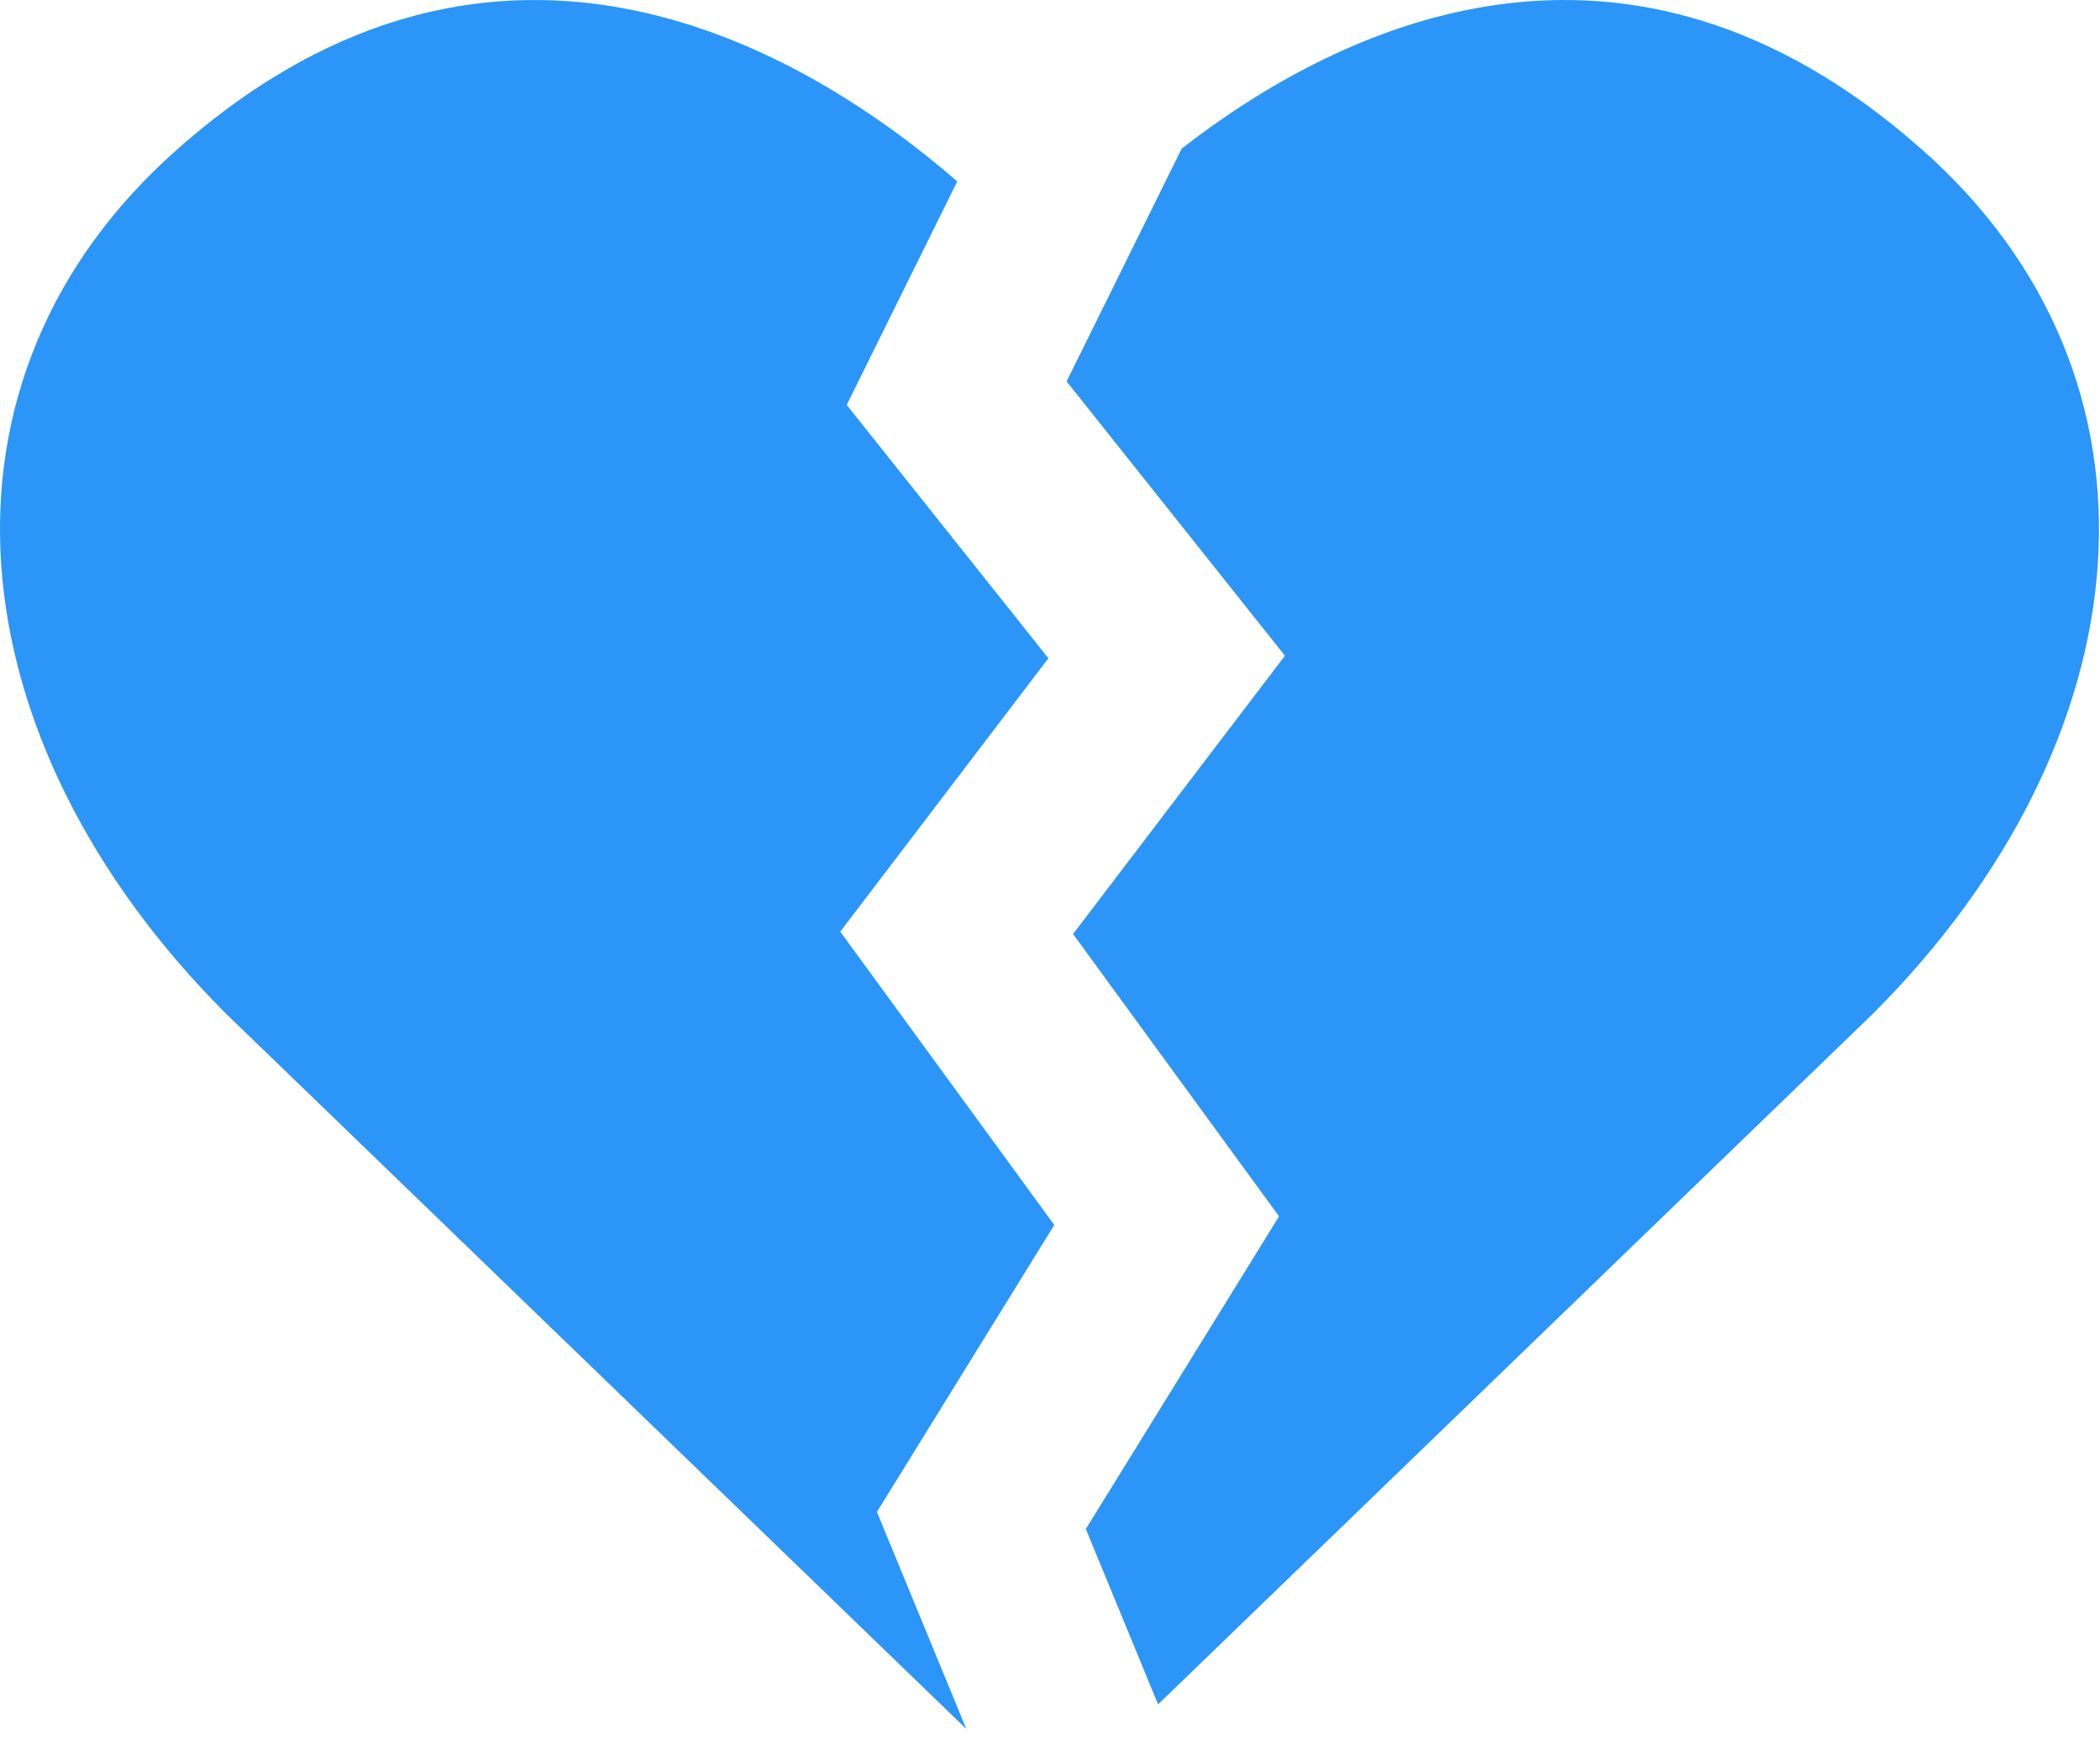 <svg width="90" height="75" viewBox="0 0 90 75" fill="none" xmlns="http://www.w3.org/2000/svg">
<path fill-rule="evenodd" clip-rule="evenodd" d="M41.025 7.773L37.414 15.074L36.288 17.351L37.87 19.338L44.931 28.207L37.818 37.549L36.011 39.921L37.769 42.33L45.183 52.49L38.656 63.05L37.582 64.788L38.361 66.677L41.413 74.085L9.678 43.428C-2.022 31.728 -3.622 16.228 7.678 6.328C21.452 -5.796 34.66 2.255 41.025 7.773ZM50.645 6.366L45.712 16.343L53.13 25.662L55.069 28.098L53.182 30.576L45.989 40.023L53.231 49.948L54.817 52.121L53.403 54.409L46.536 65.518L49.632 73.032L80.278 43.428C91.978 31.728 93.578 16.228 82.278 6.328C69.642 -4.794 57.483 1.062 50.645 6.366Z" fill="#2B95F8"/>
</svg>
